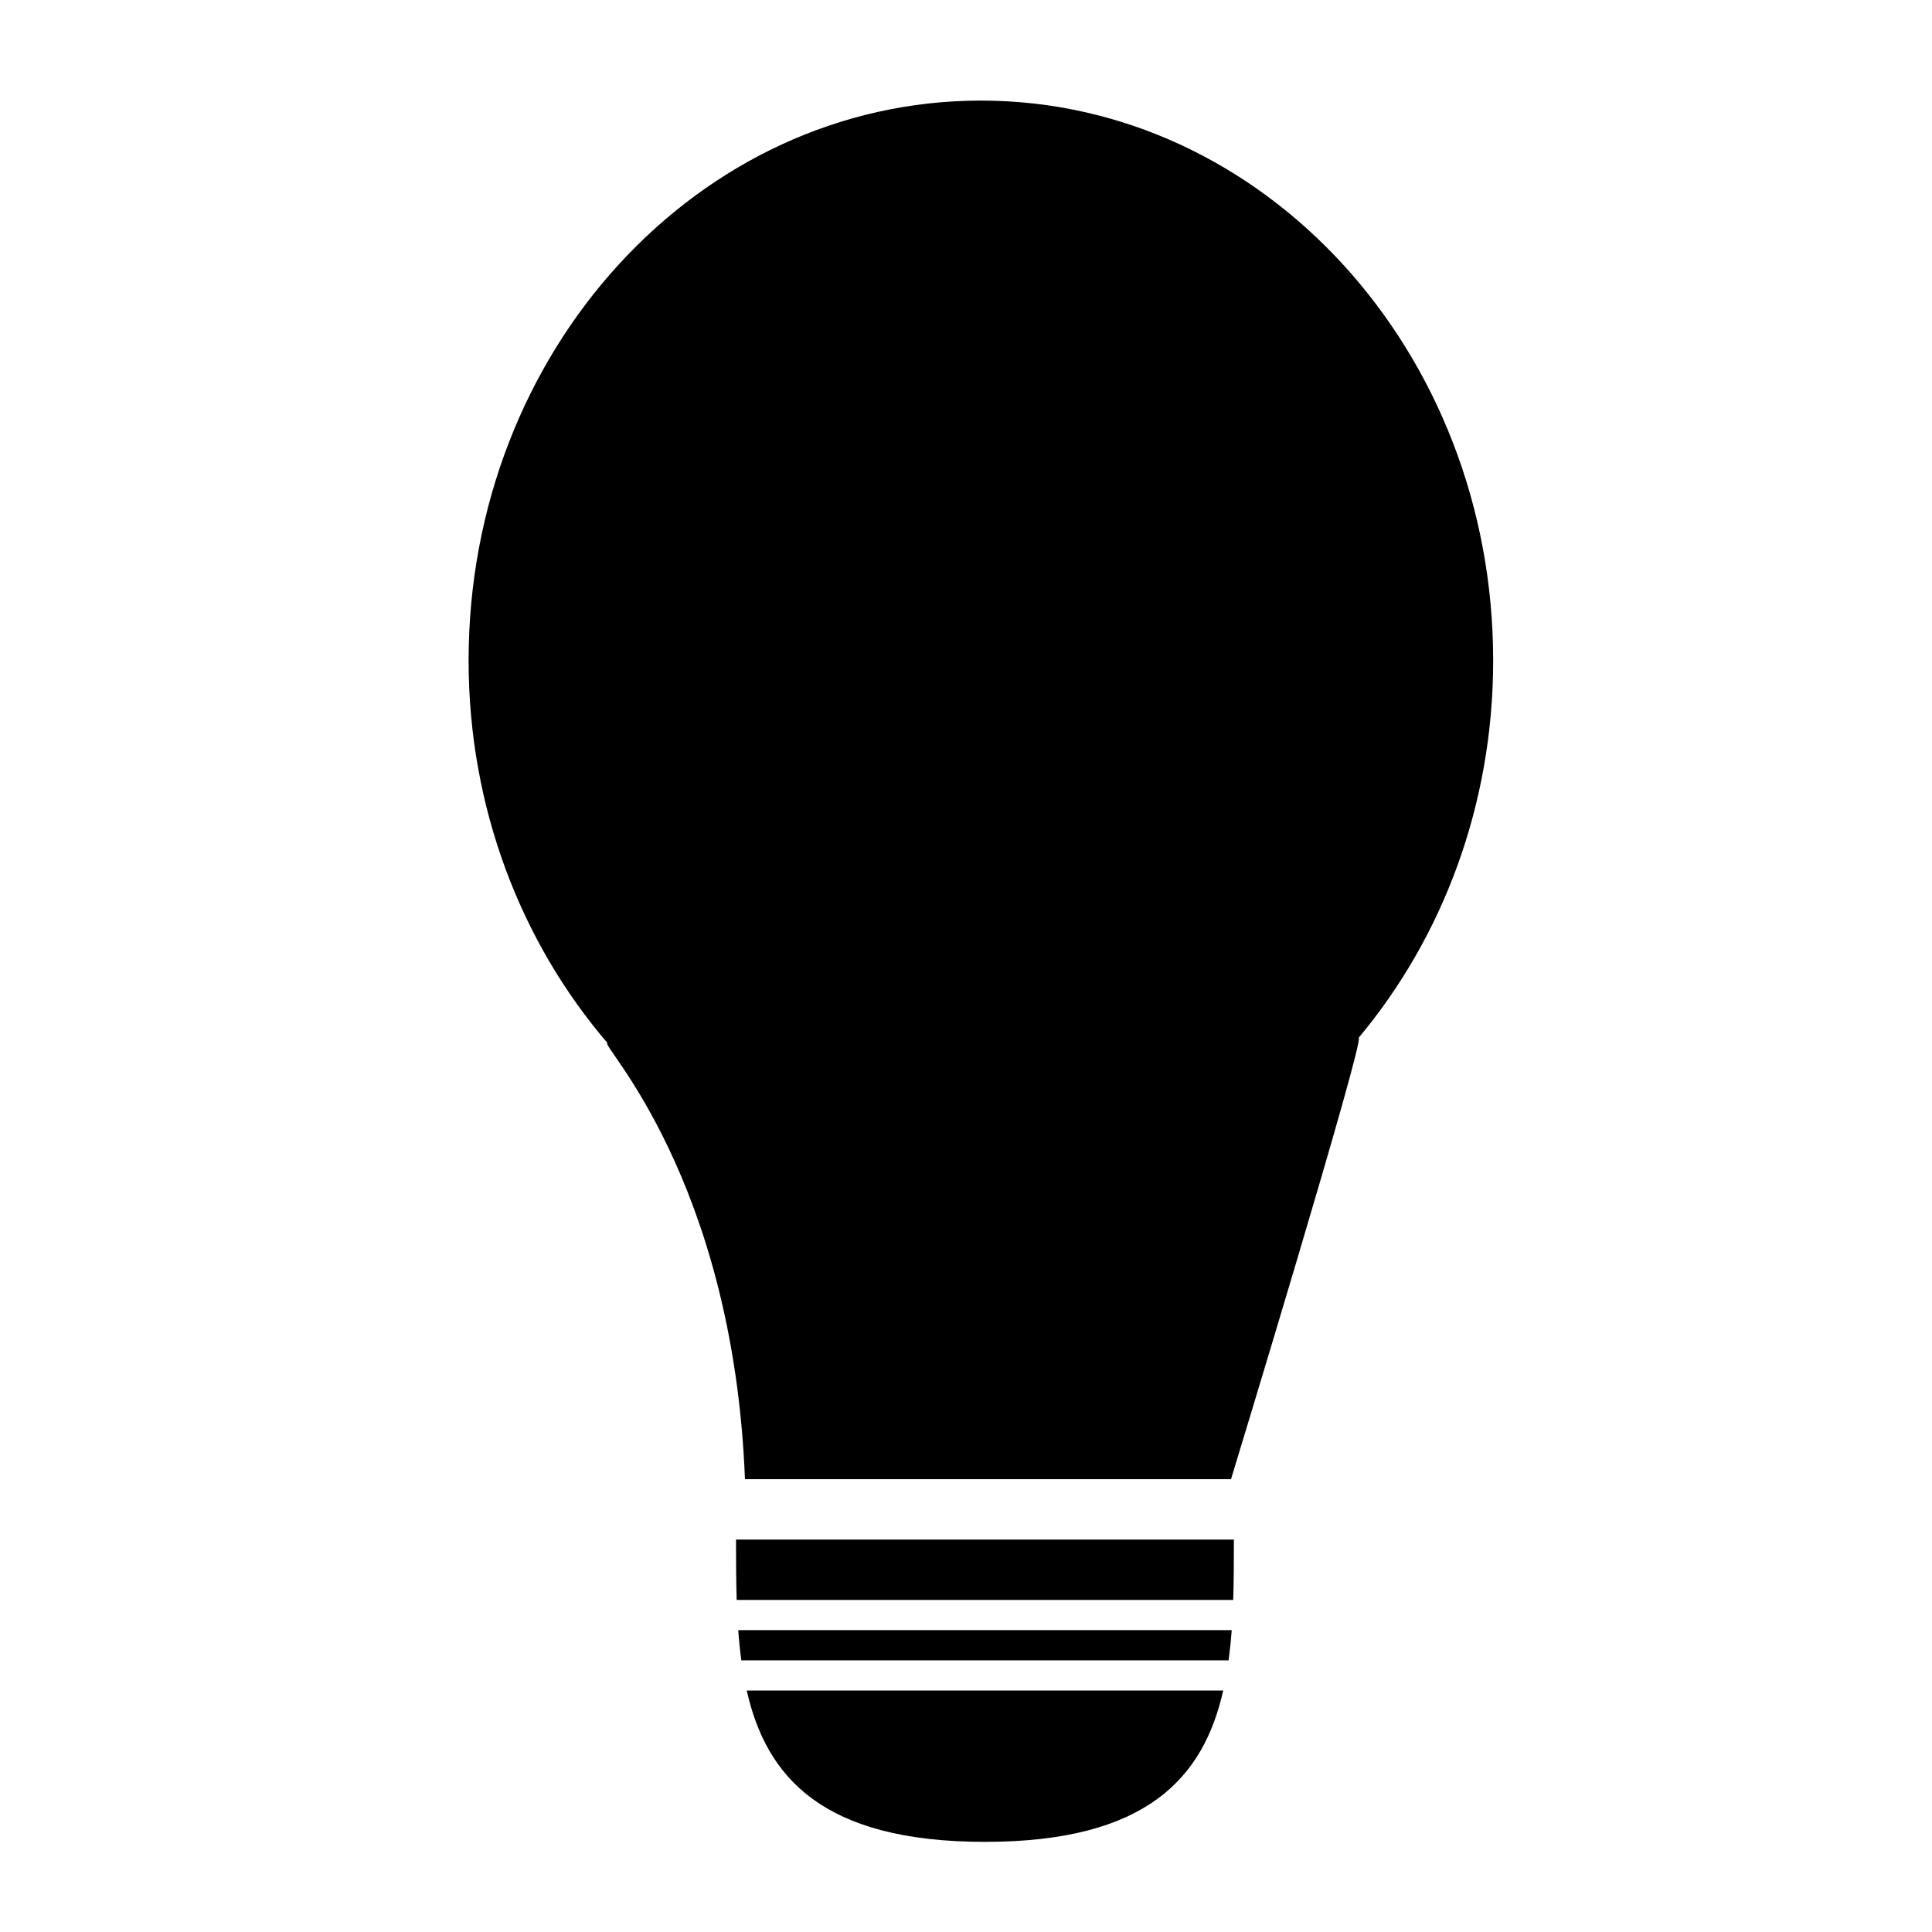 <?xml version="1.0" encoding="utf-8"?>
<!-- Generator: Adobe Illustrator 16.0.4, SVG Export Plug-In . SVG Version: 6.00 Build 0)  -->
<!DOCTYPE svg PUBLIC "-//W3C//DTD SVG 1.1//EN" "http://www.w3.org/Graphics/SVG/1.1/DTD/svg11.dtd">
<svg version="1.1" id="Capa_1" xmlns="http://www.w3.org/2000/svg" xmlns:xlink="http://www.w3.org/1999/xlink" x="0px" y="0px"
	 width="64px" height="64px" viewBox="0 0 64 64" enable-background="new 0 0 64 64" xml:space="preserve">
<g>
	<path d="M40.874,51H24.382c0,0.671,0.002,1.341,0.021,2h16.449C40.872,52.341,40.874,51.671,40.874,51z"/>
	<path d="M24.557,55h16.142c0.043-0.328,0.078-0.66,0.103-1H24.455C24.479,54.34,24.513,54.672,24.557,55z"/>
	<path d="M32.628,61.014c5.382,0,7.243-2.141,7.893-5.014H24.736C25.385,58.873,27.247,61.014,32.628,61.014z"/>
	<path d="M49.463,21.881c0-10.244-7.598-18.549-16.97-18.549c-9.373,0-16.97,8.305-16.97,18.549c0,4.905,1.755,9.353,4.6,12.67
		C19.837,34.562,24.284,39,24.678,49h16.101c0,0,4.457-14.625,4.229-14.624C47.767,31.078,49.463,26.701,49.463,21.881z"/>
</g>
</svg>
